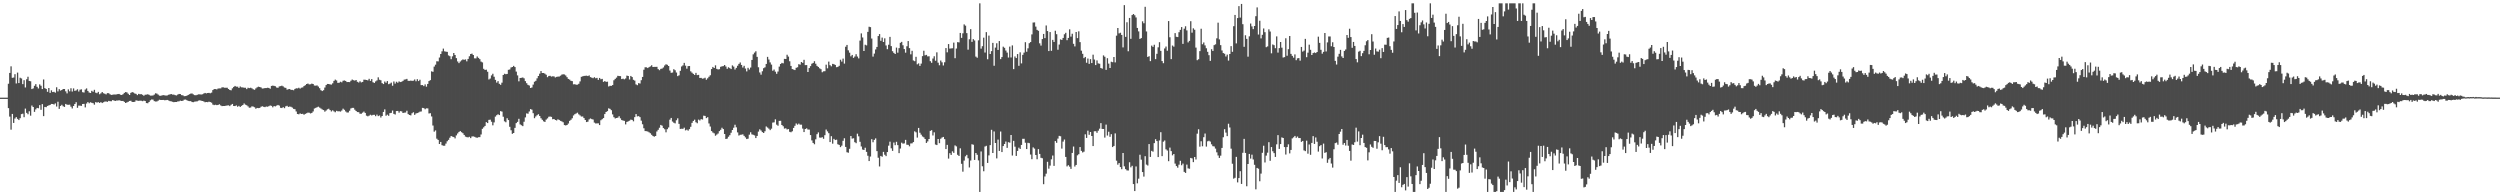 <svg xmlns="http://www.w3.org/2000/svg" width="1920" height="150"><path d="M0 75.000h1v1.000H0zM1 75.000h1v1.000H1zM2 75.000h1v1.000H2zM3 75.000h1v1.000H3zM4 75.000h1v1.000H4zM5 75.000h1v1.000H5zM6 64.285h1v18.747H6zM7 56.033h1v33.503H7zM8 50.940h1v48.658H8zM9 59.754h1v27.768H9zM10 59.546h1v34.873H10zM11 56.990h1v34.049H11zM12 64.097h1v25.863H12zM13 55.738h1v35.560H13zM14 63.818h1v28.410H14zM15 59.710h1v31.088H15zM16 60.283h1v27.374H16zM17 64.600h1v22.709H17zM18 61.582h1v28.452H18zM19 67.150h1v16.248H19zM20 60.897h1v25.788H20zM21 58.950h1v28.782H21zM22 62.182h1v23.274H22zM23 62.403h1v26.429H23zM24 68.426h1v12.617H24zM25 67.879h1v14.277H25zM26 65.873h1v20.016H26zM27 64.592h1v19.440H27zM28 66.653h1v16.235H28zM29 67.918h1v15.219H29zM30 64.804h1v15.957H30zM31 65.823h1v18.483H31zM32 68.401h1v11.598H32zM33 61.052h1v28.157H33zM34 67.681h1v14.434H34zM35 68.293h1v14.042H35zM36 70.501h1v10.863H36zM37 67.594h1v13.358H37zM38 71.297h1v9.296H38zM39 69.359h1v10.461H39zM40 70.725h1v9.148H40zM41 70.512h1v9.766H41zM42 71.163h1v8.253H42zM43 67.032h1v14.761H43zM44 70.186h1v7.962H44zM45 68.431h1v15.189H45zM46 69.565h1v11.772H46zM47 69.139h1v11.353H47zM48 68.369h1v13.222H48zM49 68.346h1v13.790H49zM50 70.145h1v9.685H50zM51 71.740h1v8.671H51zM52 68.647h1v11.860H52zM53 70.120h1v10.254H53zM54 67.787h1v14.133H54zM55 70.293h1v13.007H55zM56 67.879h1v13.547H56zM57 69.801h1v10.084H57zM58 69.413h1v9.082H58zM59 68.553h1v14.242H59zM60 70.278h1v10.837H60zM61 68.857h1v12.280H61zM62 68.615h1v12.708H62zM63 70.800h1v9.084H63zM64 71.069h1v8.689H64zM65 68.782h1v13.712H65zM66 67.894h1v11.620H66zM67 69.815h1v8.551H67zM68 71.066h1v8.263H68zM69 71.401h1v7.138H69zM70 69.750h1v9.219H70zM71 70.451h1v8.781H71zM72 68.974h1v11.416H72zM73 71.188h1v7.227H73zM74 71.587h1v7.207H74zM75 70.560h1v7.870H75zM76 72.385h1v6.662H76zM77 71.687h1v6.755H77zM78 70.650h1v8.485H78zM79 71.627h1v6.903H79zM80 71.980h1v6.039H80zM81 72.506h1v5.429H81zM82 71.523h1v6.724H82zM83 71.598h1v5.877H83zM84 72.397h1v5.336H84zM85 72.890h1v4.872H85zM86 72.766h1v4.118H86zM87 72.543h1v4.620H87zM88 72.599h1v4.988H88zM89 72.513h1v4.702H89zM90 72.225h1v4.980H90zM91 72.133h1v4.895H91zM92 72.763h1v4.541H92zM93 72.945h1v4.606H93zM94 72.326h1v5.190H94zM95 71.343h1v6.895H95zM96 70.686h1v8.409H96zM97 70.968h1v7.663H97zM98 72.011h1v6.186H98zM99 72.958h1v4.555H99zM100 71.304h1v6.065H100zM101 70.690h1v7.572H101zM102 71.059h1v7.260H102zM103 71.771h1v6.411H103zM104 72.089h1v4.982H104zM105 73.041h1v4.253H105zM106 72.095h1v5.369H106zM107 72.374h1v4.924H107zM108 72.299h1v5.085H108zM109 72.784h1v4.918H109zM110 73.525h1v3.738H110zM111 72.741h1v4.838H111zM112 72.678h1v6.453H112zM113 72.379h1v6.915H113zM114 72.787h1v5.547H114zM115 73.408h1v3.627H115zM116 73.406h1v2.997H116zM117 73.314h1v3.200H117zM118 72.630h1v5.050H118zM119 71.643h1v6.325H119zM120 71.881h1v6.022H120zM121 72.668h1v4.641H121zM122 73.490h1v3.102H122zM123 73.587h1v3.201H123zM124 73.200h1v3.576H124zM125 73.069h1v3.663H125zM126 73.212h1v3.801H126zM127 73.430h1v3.484H127zM128 73.278h1v3.490H128zM129 72.777h1v4.404H129zM130 72.499h1v5.162H130zM131 72.192h1v5.625H131zM132 72.633h1v5.544H132zM133 72.653h1v5.840H133zM134 73.064h1v5.274H134zM135 73.298h1v5.044H135zM136 72.631h1v5.292H136zM137 72.145h1v5.677H137zM138 72.238h1v5.066H138zM139 73.069h1v4.489H139zM140 73.239h1v4.118H140zM141 73.869h1v2.664H141zM142 73.793h1v2.634H142zM143 73.520h1v3.426H143zM144 72.966h1v4.479H144zM145 72.348h1v5.308H145zM146 71.892h1v5.792H146zM147 71.790h1v6.584H147zM148 72.483h1v5.989H148zM149 73.069h1v5.036H149zM150 73.167h1v4.778H150zM151 72.828h1v4.985H151zM152 72.430h1v4.841H152zM153 72.426h1v4.582H153zM154 72.624h1v4.761H154zM155 72.417h1v5.134H155zM156 71.830h1v6.097H156zM157 71.358h1v7.188H157zM158 71.730h1v6.598H158zM159 71.429h1v7.042H159zM160 71.305h1v6.793H160zM161 71.613h1v6.761H161zM162 71.120h1v7.745H162zM163 69.158h1v11.175H163zM164 68.426h1v12.315H164zM165 68.416h1v11.998H165zM166 68.639h1v12.090H166zM167 67.995h1v12.586H167zM168 67.886h1v12.175H168zM169 67.899h1v13.026H169zM170 67.085h1v14.422H170zM171 67.060h1v14.368H171zM172 67.391h1v14.009H172zM173 67.401h1v13.813H173zM174 67.361h1v13.615H174zM175 68.369h1v12.511H175zM176 69.098h1v12.413H176zM177 69.369h1v11.137H177zM178 67.862h1v11.967H178zM179 66.751h1v14.644H179zM180 65.972h1v15.494H180zM181 66.536h1v14.385H181zM182 66.558h1v15.407H182zM183 67.547h1v13.738H183zM184 66.418h1v15.733H184zM185 67.064h1v14.233H185zM186 67.139h1v13.505H186zM187 67.395h1v12.071H187zM188 67.388h1v13.002H188zM189 68.476h1v12.344H189zM190 67.401h1v14.310H190zM191 67.702h1v15.028H191zM192 67.375h1v15.200H192zM193 67.850h1v13.834H193zM194 68.548h1v13.335H194zM195 68.966h1v13.417H195zM196 67.869h1v15.663H196zM197 67.052h1v15.853H197zM198 66.570h1v16.470H198zM199 66.816h1v16.067H199zM200 67.192h1v14.764H200zM201 67.979h1v13.632H201zM202 67.897h1v14.129H202zM203 67.612h1v14.650H203zM204 67.621h1v14.172H204zM205 67.356h1v14.637H205zM206 67.523h1v14.043H206zM207 68.168h1v12.805H207zM208 65.990h1v15.298H208zM209 65.744h1v16.706H209zM210 65.953h1v15.505H210zM211 66.256h1v15.460H211zM212 67.224h1v13.892H212zM213 67.407h1v13.190H213zM214 66.336h1v14.769H214zM215 66.138h1v16.652H215zM216 65.811h1v17.182H216zM217 66.336h1v15.920H217zM218 67.204h1v15.874H218zM219 67.501h1v14.171H219zM220 68.856h1v12.385H220zM221 68.529h1v13.603H221zM222 68.336h1v13.485H222zM223 69.009h1v13.022H223zM224 69.002h1v13.640H224zM225 69.310h1v14.314H225zM226 68.324h1v15.527H226zM227 67.798h1v17.800H227zM228 67.895h1v19.639H228zM229 67.389h1v20.415H229zM230 68.025h1v19.079H230zM231 67.341h1v20.226H231zM232 67.147h1v20.261H232zM233 66.086h1v22.025H233zM234 65.424h1v22.040H234zM235 64.529h1v22.464H235zM236 64.173h1v22.293H236zM237 64.811h1v21.779H237zM238 64.724h1v22.420H238zM239 64.200h1v22.510H239zM240 64.522h1v21.105H240zM241 65.663h1v17.694H241zM242 65.786h1v17.061H242zM243 65.586h1v16.775H243zM244 66.458h1v15.439H244zM245 67.761h1v14.854H245zM246 69.293h1v14.045H246zM247 69.954h1v14.100H247zM248 69.266h1v15.282H248zM249 67.230h1v18.514H249zM250 65.331h1v19.561H250zM251 64.449h1v19.501H251zM252 64.530h1v18.985H252zM253 64.796h1v19.738H253zM254 64.989h1v20.607H254zM255 63.976h1v20.754H255zM256 62.128h1v23.404H256zM257 61.123h1v25.123H257zM258 61.790h1v23.305H258zM259 63.653h1v21.863H259zM260 63.565h1v21.877H260zM261 62.789h1v22.942H261zM262 63.252h1v21.640H262zM263 61.985h1v21.457H263zM264 61.780h1v22.559H264zM265 62.157h1v23.436H265zM266 63.021h1v23.414H266zM267 62.986h1v23.400H267zM268 63.057h1v21.995H268zM269 62.023h1v21.296H269zM270 61.100h1v21.729H270zM271 61.585h1v21.277H271zM272 61.921h1v22.280H272zM273 61.441h1v23.794H273zM274 62.820h1v23.263H274zM275 63.400h1v22.746H275zM276 62.408h1v24.956H276zM277 63.267h1v24.063H277zM278 62.943h1v23.584H278zM279 61.198h1v24.520H279zM280 61.245h1v25.466H280zM281 61.459h1v27.383H281zM282 61.725h1v27.623H282zM283 60.502h1v28.327H283zM284 62.096h1v25.999H284zM285 60.704h1v27.978H285zM286 63.189h1v25.006H286zM287 63.673h1v24.479H287zM288 62.494h1v26.736H288zM289 61.735h1v26.259H289zM290 59.378h1v29.793H290zM291 61.236h1v27.436H291zM292 61.652h1v28.623H292zM293 63.842h1v25.231H293zM294 64.578h1v21.400H294zM295 62.637h1v21.397H295zM296 63.547h1v25.313H296zM297 62.243h1v25.798H297zM298 64.659h1v24.269H298zM299 64.206h1v22.698H299zM300 63.418h1v23.289H300zM301 65.844h1v19.070H301zM302 62.558h1v24.885H302zM303 64.181h1v23.765H303zM304 62.791h1v22.526H304zM305 63.543h1v21.667H305zM306 62.494h1v24.041H306zM307 63.039h1v22.318H307zM308 62.747h1v22.820H308zM309 62.085h1v24.720H309zM310 61.137h1v25.386H310zM311 60.959h1v25.459H311zM312 60.572h1v24.452H312zM313 62.040h1v25.605H313zM314 62.091h1v26.251H314zM315 61.886h1v26.729H315zM316 62.116h1v24.892H316zM317 61.930h1v24.306H317zM318 61.033h1v27.202H318zM319 62.406h1v24.714H319zM320 60.803h1v26.030H320zM321 62.255h1v24.148H321zM322 61.252h1v24.509H322zM323 65.402h1v20.204H323zM324 65.332h1v17.517H324zM325 66.162h1v16.862H325zM326 64.821h1v19.116H326zM327 66.557h1v16.631H327zM328 64.480h1v18.769H328zM329 62.238h1v24.917H329zM330 61.563h1v25.362H330zM331 54.782h1v34.669H331zM332 55.127h1v41.283H332zM333 51.163h1v49.963H333zM334 49.681h1v50.457H334zM335 47.043h1v59.476H335zM336 47.158h1v60.290H336zM337 44.172h1v66.419H337zM338 41.477h1v67.527H338zM339 39.430h1v72.095H339zM340 37.328h1v74.587H340zM341 39.421h1v72.510H341zM342 39.676h1v70.595H342zM343 39.818h1v68.663H343zM344 42.534h1v64.862H344zM345 43.176h1v62.625H345zM346 45.484h1v58.962H346zM347 43.242h1v61.722H347zM348 40.728h1v64.543H348zM349 42.244h1v64.061H349zM350 44.652h1v59.319H350zM351 47.220h1v55.297H351zM352 48.461h1v52.862H352zM353 47.270h1v53.367H353zM354 46.317h1v55.236H354zM355 45.605h1v56.683H355zM356 45.918h1v57.730H356zM357 45.599h1v59.312H357zM358 47.126h1v58.201H358zM359 45.243h1v60.263H359zM360 43.232h1v61.850H360zM361 41.471h1v64.606H361zM362 41.175h1v63.633H362zM363 42.231h1v62.544H363zM364 44.781h1v60.300H364zM365 44.868h1v60.709H365zM366 43.381h1v62.451H366zM367 44.453h1v60.928H367zM368 45.402h1v59.908H368zM369 47.307h1v55.971H369zM370 47.924h1v50.994H370zM371 52.860h1v44.930H371zM372 53.702h1v43.020H372zM373 53.506h1v40.314H373zM374 55.098h1v39.421H374zM375 61.018h1v31.058H375zM376 60.323h1v31.557H376zM377 57.917h1v35.568H377zM378 56.640h1v39.617H378zM379 58.939h1v35.069H379zM380 61.338h1v28.203H380zM381 63.416h1v25.049H381zM382 62.309h1v25.467H382zM383 64.360h1v24.003H383zM384 65.133h1v20.209H384zM385 63.507h1v22.228H385zM386 57.622h1v32.027H386zM387 56.637h1v36.564H387zM388 56.967h1v36.951H388zM389 56.779h1v34.057H389zM390 53.613h1v38.621H390zM391 53.366h1v44.021H391zM392 51.808h1v48.241H392zM393 51.473h1v51.288H393zM394 50.587h1v51.559H394zM395 51.513h1v46.707H395zM396 54.977h1v39.611H396zM397 57.919h1v35.658H397zM398 62.474h1v28.767H398zM399 59.901h1v35.656H399zM400 59.764h1v36.433H400zM401 59.518h1v37.365H401zM402 60.145h1v33.348H402zM403 62.312h1v27.836H403zM404 63.904h1v23.191H404zM405 65.169h1v22.163H405zM406 65.697h1v19.891H406zM407 67.559h1v16.184H407zM408 67.196h1v17.005H408zM409 64.972h1v21.974H409zM410 62.758h1v28.028H410zM411 62.058h1v27.374H411zM412 60.150h1v28.311H412zM413 58.362h1v29.319H413zM414 56.582h1v32.508H414zM415 54.563h1v36.274H415zM416 56.085h1v35.934H416zM417 56.071h1v37.093H417zM418 56.561h1v37.061H418zM419 57.388h1v34.447H419zM420 59.306h1v31.626H420zM421 58.324h1v31.329H421zM422 58.198h1v31.293H422zM423 58.809h1v30.946H423zM424 58.554h1v33.049H424zM425 58.678h1v32.699H425zM426 59.516h1v32.644H426zM427 59.019h1v33.494H427zM428 58.819h1v32.810H428zM429 58.759h1v33.346H429zM430 58.099h1v34.735H430zM431 57.294h1v35.939H431zM432 57.037h1v36.873H432zM433 57.185h1v38.858H433zM434 57.944h1v38.395H434zM435 59.311h1v36.667H435zM436 60.607h1v34.244H436zM437 61.153h1v31.685H437zM438 62.060h1v29.955H438zM439 62.290h1v28.539H439zM440 64.777h1v23.879H440zM441 64.653h1v23.067H441zM442 65.093h1v22.059H442zM443 65.017h1v21.537H443zM444 64.371h1v23.428H444zM445 62.516h1v26.097H445zM446 58.995h1v30.504H446zM447 58.605h1v30.833H447zM448 58.331h1v32.326H448zM449 58.231h1v33.943H449zM450 58.125h1v35.612H450zM451 58.443h1v34.975H451zM452 57.897h1v33.789H452zM453 59.253h1v31.749H453zM454 59.638h1v31.870H454zM455 60.048h1v31.773H455zM456 59.264h1v34.869H456zM457 60.122h1v34.688H457zM458 59.823h1v34.924H458zM459 61.340h1v33.376H459zM460 59.872h1v36.202H460zM461 60.884h1v31.498H461zM462 60.550h1v31.016H462zM463 62.892h1v27.791H463zM464 62.235h1v25.347H464zM465 62.887h1v23.108H465zM466 62.714h1v22.645H466zM467 66.407h1v16.788H467zM468 65.913h1v17.710H468zM469 65.959h1v18.664H469zM470 65.311h1v22.556H470zM471 61.659h1v28.347H471zM472 60.559h1v30.400H472zM473 59.599h1v31.031H473zM474 58.212h1v32.161H474zM475 58.404h1v30.867H475zM476 58.474h1v32.381H476zM477 60.744h1v31.477H477zM478 60.425h1v32.119H478zM479 60.925h1v31.894H479zM480 60.258h1v35.297H480zM481 58.056h1v35.565H481zM482 58.383h1v34.784H482zM483 61.008h1v31.677H483zM484 58.341h1v33.533H484zM485 59.212h1v32.890H485zM486 61.296h1v31.877H486zM487 61.909h1v28.045H487zM488 64.796h1v22.816H488zM489 65.447h1v23.931H489zM490 63.845h1v25.341H490zM491 64.132h1v25.840H491zM492 61.596h1v31.057H492zM493 59.072h1v36.389H493zM494 53.544h1v44.974H494zM495 51.635h1v49.017H495zM496 51.726h1v49.038H496zM497 52.259h1v48.742H497zM498 51.577h1v50.054H498zM499 50.986h1v51.359H499zM500 50.132h1v53.383H500zM501 51.468h1v53.049H501zM502 51.339h1v53.647H502zM503 51.346h1v53.123H503zM504 51.323h1v49.631H504zM505 53.075h1v46.601H505zM506 53.898h1v44.218H506zM507 52.899h1v43.053H507zM508 52.637h1v43.898H508zM509 51.837h1v46.514H509zM510 50.277h1v49.008H510zM511 49.365h1v52.259H511zM512 49.789h1v49.450H512zM513 50.683h1v47.187H513zM514 54.195h1v37.716H514zM515 55.921h1v34.661H515zM516 55.684h1v37.632H516zM517 53.170h1v41.087H517zM518 53.945h1v40.832H518zM519 55.696h1v36.659H519zM520 58.479h1v32.414H520zM521 57.862h1v37.275H521zM522 54.359h1v44.681H522zM523 51.041h1v47.840H523zM524 50.231h1v48.739H524zM525 48.261h1v49.774H525zM526 50.426h1v49.727H526zM527 52.744h1v46.851H527zM528 50.809h1v49.557H528zM529 50.697h1v48.490H529zM530 54.797h1v42.610H530zM531 55.815h1v38.532H531zM532 56.725h1v36.151H532zM533 57.524h1v34.397H533zM534 55.947h1v37.959H534zM535 57.699h1v36.973H535zM536 57.502h1v34.361H536zM537 59.878h1v32.663H537zM538 59.795h1v31.708H538zM539 60.412h1v31.380H539zM540 60.190h1v28.660H540zM541 59.676h1v29.349H541zM542 61.244h1v29.493H542zM543 60.139h1v29.885H543zM544 58.907h1v35.894H544zM545 57.829h1v39.335H545zM546 53.061h1v47.620H546zM547 51.403h1v50.367H547zM548 52.207h1v50.211H548zM549 50.165h1v54.064H549zM550 52.903h1v50.479H550zM551 53.334h1v49.237H551zM552 53.165h1v47.520H552zM553 51.321h1v48.365H553zM554 50.922h1v47.187H554zM555 50.769h1v48.341H555zM556 49.925h1v52.974H556zM557 51.122h1v55.605H557zM558 52.859h1v53.574H558zM559 51.646h1v53.357H559zM560 52.338h1v51.517H560zM561 53.027h1v48.902H561zM562 50.212h1v49.609H562zM563 51.141h1v46.939H563zM564 53.405h1v42.396H564zM565 52.145h1v45.640H565zM566 50.471h1v51.223H566zM567 49.050h1v55.047H567zM568 47.962h1v55.590H568zM569 49.861h1v53.551H569zM570 51.845h1v51.326H570zM571 50.543h1v53.807H571zM572 52.635h1v52.878H572zM573 54.822h1v51.965H573zM574 52.075h1v54.405H574zM575 53.388h1v50.034H575zM576 51.866h1v49.707H576zM577 46.043h1v57.152H577zM578 41.722h1v61.817H578zM579 40.401h1v63.565H579zM580 39.378h1v66.664H580zM581 43.660h1v60.737H581zM582 51.685h1v49.408H582zM583 55.655h1v43.673H583zM584 57.340h1v42.923H584zM585 54.752h1v46.706H585zM586 52.354h1v49.815H586zM587 51.714h1v49.102H587zM588 49.103h1v48.023H588zM589 43.673h1v54.279H589zM590 45.745h1v53.092H590zM591 47.945h1v51.979H591zM592 49.603h1v49.211H592zM593 54.319h1v39.845H593zM594 53.386h1v40.550H594zM595 55.034h1v36.602H595zM596 56.656h1v39.106H596zM597 54.919h1v41.662H597zM598 51.142h1v41.689H598zM599 49.150h1v43.612H599zM600 48.299h1v47.685H600zM601 48.658h1v48.312H601zM602 45.202h1v53.574H602zM603 45.332h1v53.201H603zM604 42.020h1v57.426H604zM605 43.475h1v55.666H605zM606 47.065h1v54.179H606zM607 50.646h1v50.924H607zM608 53.046h1v47.783H608zM609 53.396h1v44.840H609zM610 53.822h1v42.810H610zM611 52.085h1v42.744H611zM612 51.670h1v44.071H612zM613 49.293h1v45.638H613zM614 49.641h1v46.110H614zM615 47.617h1v48.152H615zM616 48.298h1v50.475H616zM617 45.918h1v55.485H617zM618 50.013h1v49.060H618zM619 49.969h1v48.596H619zM620 55.304h1v44.182H620zM621 52.297h1v47.216H621zM622 50.773h1v52.957H622zM623 48.926h1v58.923H623zM624 48.316h1v61.451H624zM625 47.005h1v63.773H625zM626 48.954h1v58.032H626zM627 50.566h1v52.506H627zM628 51.403h1v50.277H628zM629 52.456h1v53.193H629zM630 53.158h1v52.626H630zM631 55.484h1v49.876H631zM632 54.795h1v51.798H632zM633 54.686h1v49.147H633zM634 49.690h1v49.776H634zM635 52.471h1v48.437H635zM636 47.335h1v54.953H636zM637 50.058h1v59.066H637zM638 50.930h1v53.666H638zM639 49.063h1v61.297H639zM640 49.324h1v57.340H640zM641 49.845h1v57.717H641zM642 51.594h1v55.670H642zM643 51.339h1v59.440H643zM644 50.557h1v60.761H644zM645 45.873h1v67.128H645zM646 47.297h1v64.577H646zM647 45.007h1v63.106H647zM648 48.865h1v57.319H648zM649 35.901h1v76.933H649zM650 34.520h1v82.436H650zM651 38.668h1v78.644H651zM652 40.449h1v73.806H652zM653 43.247h1v61.177H653zM654 42.180h1v64.280H654zM655 44.439h1v61.747H655zM656 43.430h1v65.767H656zM657 41.648h1v68.350H657zM658 43.423h1v59.212H658zM659 44.866h1v59.830H659zM660 31.183h1v77.743H660zM661 25.674h1v86.792H661zM662 28.779h1v86.078H662zM663 39.150h1v76.047H663zM664 34.341h1v79.104H664zM665 34.891h1v81.743H665zM666 24.450h1v95.155H666zM667 20.544h1v103.180H667zM668 20.843h1v99.376H668zM669 29.591h1v77.328H669zM670 43.463h1v65.773H670zM671 41.151h1v66.283H671zM672 37.969h1v68.309H672zM673 36.025h1v80.038H673zM674 27.685h1v93.477H674zM675 26.146h1v101.715H675zM676 31.315h1v88.431H676zM677 28.861h1v91.529H677zM678 32.236h1v84.392H678zM679 29.424h1v89.400H679zM680 34.941h1v84.956H680zM681 37.782h1v78.993H681zM682 34.346h1v77.507H682zM683 28.315h1v80.499H683zM684 35.410h1v78.505H684zM685 39.307h1v76.547H685zM686 40.594h1v68.876H686zM687 41.482h1v70.051H687zM688 36.577h1v72.342H688zM689 40.446h1v71.008H689zM690 36.986h1v80.623H690zM691 32.896h1v81.168H691zM692 32.138h1v77.425H692zM693 34.750h1v75.583H693zM694 37.667h1v72.439H694zM695 40.469h1v66.972H695zM696 35.557h1v75.584H696zM697 31.546h1v79.695H697zM698 36.958h1v75.424H698zM699 41.719h1v68.451H699zM700 38.999h1v71.069H700zM701 46.433h1v62.692H701zM702 46.991h1v53.877H702zM703 43.638h1v57.998H703zM704 49.417h1v56.281H704zM705 48.670h1v49.587H705zM706 50.656h1v51.291H706zM707 48.864h1v54.539H707zM708 43.122h1v61.682H708zM709 38.940h1v66.545H709zM710 42.501h1v64.252H710zM711 42.130h1v67.649H711zM712 43.321h1v65.288H712zM713 43.213h1v63.520H713zM714 47.003h1v53.511H714zM715 48.235h1v51.765H715zM716 44.928h1v59.116H716zM717 43.209h1v58.438H717zM718 46.638h1v64.365H718zM719 40.192h1v71.211H719zM720 48.118h1v58.656H720zM721 50.108h1v59.863H721zM722 46.507h1v60.043H722zM723 47.852h1v57.796H723zM724 50.297h1v54.863H724zM725 47.832h1v59.039H725zM726 36.900h1v77.591H726zM727 40.193h1v71.055H727zM728 33.858h1v87.927H728zM729 37.330h1v80.304H729zM730 37.186h1v81.817H730zM731 37.050h1v79.184H731zM732 32.699h1v84.683H732zM733 44.707h1v66.977H733zM734 37.283h1v75.132H734zM735 32.364h1v86.533H735zM736 32.563h1v87.221H736zM737 25.306h1v88.627H737zM738 29.073h1v96.748H738zM739 25.603h1v106.260H739zM740 18.733h1v104.632H740zM741 19.714h1v100.337H741zM742 25.441h1v93.491H742zM743 38.148h1v83.402H743zM744 30.176h1v98.445H744zM745 22.371h1v100.917H745zM746 32.148h1v78.667H746zM747 30.063h1v81.116H747zM748 31.065h1v91.746H748zM749 43.448h1v74.066H749zM750 44.327h1v74.554H750zM751 30.971h1v92.227H751zM752 2.579h1v144.842H752zM753 37.379h1v78.965H753zM754 35.502h1v92.206H754zM755 28.930h1v102.584H755zM756 40.364h1v72.189H756zM757 24.703h1v87.277H757zM758 45.523h1v79.615H758zM759 27.317h1v92.004H759zM760 41.465h1v69.993H760zM761 39.261h1v60.434H761zM762 32.909h1v84.576H762zM763 50.463h1v50.481H763zM764 36.561h1v73.268H764zM765 33.226h1v88.424H765zM766 38.372h1v68.837H766zM767 31.526h1v84.385H767zM768 45.393h1v55.642H768zM769 43.833h1v72.973H769zM770 35.819h1v76.362H770zM771 36.688h1v73.908H771zM772 38.798h1v69.898H772zM773 40.408h1v73.132H773zM774 44.175h1v65.030H774zM775 35.802h1v73.747H775zM776 44.133h1v59.541H776zM777 34.851h1v84.601H777zM778 53.091h1v55.071H778zM779 43.347h1v69.310H779zM780 44.614h1v75.123H780zM781 41.511h1v74.390H781zM782 50.531h1v62.865H782zM783 40.198h1v74.176H783zM784 48.678h1v62.654H784zM785 42.133h1v64.488H785zM786 40.411h1v66.163H786zM787 32.397h1v77.208H787zM788 39.713h1v74.750H788zM789 37.096h1v72.599H789zM790 33.171h1v76.782H790zM791 32.321h1v86.338H791zM792 26.436h1v95.833H792zM793 17.306h1v95.883H793zM794 17.208h1v96.940H794zM795 20.436h1v98.623H795zM796 22.926h1v99.410H796zM797 23.636h1v90.893H797zM798 33.265h1v84.963H798zM799 35.045h1v86.123H799zM800 30.007h1v91.533H800zM801 26.044h1v115.419H801zM802 29.264h1v106.273H802zM803 19.578h1v113.798H803zM804 23.852h1v100.414H804zM805 39.196h1v90.318H805zM806 24.652h1v102.516H806zM807 39.026h1v83.346H807zM808 30.632h1v88.817H808zM809 32.201h1v95.167H809zM810 23.602h1v84.722H810zM811 26.280h1v83.406H811zM812 38.173h1v68.275H812zM813 34.197h1v70.170H813zM814 30.239h1v74.427H814zM815 30.645h1v83.483H815zM816 29.142h1v79.628H816zM817 26.328h1v80.860H817zM818 25.169h1v95.363H818zM819 30.874h1v96.905H819zM820 29.119h1v97.735H820zM821 22.540h1v105.451H821zM822 28.106h1v101.606H822zM823 25.929h1v91.511H823zM824 33.656h1v78.897H824zM825 35.645h1v92.231H825zM826 24.596h1v102.079H826zM827 29.290h1v90.017H827zM828 24.046h1v94.390H828zM829 32.381h1v80.586H829zM830 38.915h1v76.956H830zM831 41.308h1v75.802H831zM832 44.647h1v71.854H832zM833 43.724h1v59.434H833zM834 48.171h1v57.774H834zM835 44.962h1v55.366H835zM836 49.060h1v54.464H836zM837 45.405h1v55.986H837zM838 48.413h1v56.050H838zM839 41.984h1v70.175H839zM840 45.730h1v55.070H840zM841 49.949h1v50.806H841zM842 46.411h1v55.573H842zM843 48.715h1v51.644H843zM844 48.928h1v49.887H844zM845 52.246h1v42.333H845zM846 52.732h1v46.282H846zM847 42.560h1v56.504H847zM848 43.557h1v62.141H848zM849 53.648h1v42.025H849zM850 44.711h1v59.382H850zM851 48.836h1v52.334H851zM852 52.231h1v52.836H852zM853 47.391h1v55.662H853zM854 47.778h1v65.161H854zM855 43.756h1v68.305H855zM856 47.947h1v54.501H856zM857 27.392h1v96.010H857zM858 21.481h1v104.972H858zM859 25.652h1v99.607H859zM860 25.160h1v103.144H860zM861 26.815h1v103.115H861zM862 36.391h1v81.123H862zM863 3.967h1v123.784H863zM864 28.335h1v101.563H864zM865 17.086h1v113.780H865zM866 39.375h1v91.591H866zM867 13.774h1v110.868H867zM868 29.804h1v98.703H868zM869 11.546h1v115.767H869zM870 10.728h1v130.624H870zM871 11.729h1v135.002H871zM872 13.402h1v114.434H872zM873 21.447h1v119.342H873zM874 24.136h1v113.063H874zM875 29.903h1v88.937H875zM876 29.234h1v93.378H876zM877 16.375h1v115.785H877zM878 17.861h1v117.747H878zM879 5.229h1v114.723H879zM880 24.190h1v102.247H880zM881 43.715h1v83.399H881zM882 43.140h1v67.497H882zM883 46.944h1v73.585H883zM884 35.038h1v80.803H884zM885 36.000h1v80.499H885zM886 34.338h1v75.602H886zM887 45.438h1v61.456H887zM888 41.333h1v67.028H888zM889 36.371h1v84.258H889zM890 32.392h1v75.462H890zM891 39.054h1v62.469H891zM892 46.919h1v73.014H892zM893 48.519h1v60.257H893zM894 37.201h1v70.688H894zM895 35.720h1v78.976H895zM896 38.940h1v76.678H896zM897 16.170h1v107.629H897zM898 28.623h1v84.717H898zM899 45.410h1v70.682H899zM900 34.995h1v84.321H900zM901 35.838h1v82.455H901zM902 25.449h1v100.196H902zM903 28.286h1v99.252H903zM904 28.483h1v100.274H904zM905 24.745h1v101.740H905zM906 22.923h1v100.577H906zM907 20.779h1v106.162H907zM908 33.684h1v91.975H908zM909 22.034h1v109.979H909zM910 20.174h1v112.638H910zM911 23.346h1v103.086H911zM912 32.555h1v96.758H912zM913 31.403h1v98.191H913zM914 16.300h1v104.976H914zM915 25.085h1v96.548H915zM916 21.781h1v102.761H916zM917 22.853h1v97.728H917zM918 36.533h1v85.948H918zM919 46.218h1v56.453H919zM920 45.510h1v53.760H920zM921 39.248h1v73.387H921zM922 22.045h1v86.454H922zM923 34.020h1v78.322H923zM924 32.631h1v72.737H924zM925 34.886h1v67.666H925zM926 37.071h1v75.530H926zM927 39.805h1v68.728H927zM928 42.369h1v65.719H928zM929 46.735h1v62.001H929zM930 37.789h1v73.076H930zM931 39.103h1v73.154H931zM932 34.675h1v77.817H932zM933 34.070h1v80.064H933zM934 29.449h1v87.551H934zM935 17.423h1v101.981H935zM936 30.266h1v91.003H936zM937 34.648h1v84.912H937zM938 38.765h1v74.855H938zM939 40.768h1v64.635H939zM940 41.258h1v57.969H940zM941 43.370h1v58.482H941zM942 41.926h1v62.633H942zM943 46.564h1v48.460H943zM944 41.468h1v56.403H944zM945 35.423h1v78.734H945zM946 39.771h1v85.981H946zM947 20.108h1v117.116H947zM948 11.462h1v125.090H948zM949 33.345h1v87.124H949zM950 13.856h1v126.224H950zM951 4.724h1v132.014H951zM952 13.535h1v117.965H952zM953 3.018h1v138.258H953zM954 18.565h1v98.803H954zM955 35.945h1v70.693H955zM956 27.064h1v90.412H956zM957 29.866h1v113.198H957zM958 43.518h1v82.425H958zM959 27.913h1v90.303H959zM960 18.057h1v103.739H960zM961 20.286h1v98.503H961zM962 22.385h1v100.074H962zM963 19.983h1v106.606H963zM964 12.427h1v132.978H964zM965 5.697h1v123.286H965zM966 26.498h1v103.065H966zM967 15.940h1v123.291H967zM968 29.468h1v103.851H968zM969 26.725h1v90.605H969zM970 21.868h1v90.073H970zM971 24.750h1v100.003H971zM972 36.269h1v83.233H972zM973 35.648h1v81.622H973zM974 22.507h1v86.700H974zM975 24.195h1v99.284H975zM976 40.955h1v71.983H976zM977 34.170h1v81.989H977zM978 34.716h1v82.910H978zM979 37.020h1v83.504H979zM980 27.946h1v82.898H980zM981 40.397h1v63.398H981zM982 36.955h1v77.401H982zM983 32.271h1v78.381H983zM984 36.584h1v68.927H984zM985 44.176h1v61.820H985zM986 43.866h1v69.067H986zM987 29.410h1v89.297H987zM988 42.791h1v70.158H988zM989 37.785h1v73.069H989zM990 27.650h1v90.174H990zM991 41.367h1v73.757H991zM992 42.897h1v63.370H992zM993 44.283h1v61.168H993zM994 41.757h1v62.640H994zM995 46.246h1v59.573H995zM996 44.801h1v60.066H996zM997 44.572h1v61.466H997zM998 46.578h1v59.469H998zM999 36.032h1v72.909H999zM1000 39.653h1v68.562H1000zM1001 38.840h1v76.662H1001zM1002 29.843h1v86.202H1002zM1003 43.909h1v64.126H1003zM1004 40.431h1v77.593H1004zM1005 34.302h1v76.652H1005zM1006 38.228h1v80.663H1006zM1007 42.217h1v67.555H1007zM1008 40.746h1v63.822H1008zM1009 40.310h1v70.231H1009zM1010 40.778h1v64.796H1010zM1011 39.951h1v68.914H1011zM1012 28.179h1v88.266H1012zM1013 32.935h1v79.332H1013zM1014 38.243h1v73.151H1014zM1015 41.207h1v80.504H1015zM1016 39.815h1v70.472H1016zM1017 25.319h1v92.093H1017zM1018 39.517h1v77.381H1018zM1019 32.552h1v92.468H1019zM1020 27.988h1v94.416H1020zM1021 27.999h1v93.304H1021zM1022 35.553h1v90.023H1022zM1023 32.472h1v96.222H1023zM1024 36.119h1v78.492H1024zM1025 46.769h1v63.161H1025zM1026 49.552h1v59.892H1026zM1027 43.500h1v67.652H1027zM1028 41.334h1v61.593H1028zM1029 38.287h1v62.828H1029zM1030 43.335h1v55.736H1030zM1031 44.562h1v66.596H1031zM1032 39.114h1v70.727H1032zM1033 37.978h1v73.776H1033zM1034 26.877h1v80.597H1034zM1035 29.038h1v82.904H1035zM1036 22.082h1v93.840H1036zM1037 28.467h1v94.920H1037zM1038 36.699h1v74.236H1038zM1039 32.190h1v79.191H1039zM1040 35.263h1v74.021H1040zM1041 45.361h1v52.692H1041zM1042 47.873h1v60.870H1042zM1043 39.679h1v61.238H1043zM1044 39.001h1v72.499H1044zM1045 43.118h1v62.865H1045zM1046 40.859h1v62.540H1046zM1047 39.070h1v70.718H1047zM1048 34.783h1v78.142H1048zM1049 31.714h1v81.804H1049zM1050 30.746h1v92.455H1050zM1051 41.695h1v75.276H1051zM1052 38.380h1v72.559H1052zM1053 26.249h1v86.492H1053zM1054 31.908h1v81.628H1054zM1055 42.034h1v66.196H1055zM1056 37.254h1v71.030H1056zM1057 39.473h1v74.760H1057zM1058 39.664h1v69.647H1058zM1059 38.136h1v66.391H1059zM1060 44.721h1v65.631H1060zM1061 36.959h1v78.438H1061zM1062 39.881h1v65.202H1062zM1063 34.297h1v77.137H1063zM1064 34.367h1v78.698H1064zM1065 29.089h1v83.923H1065zM1066 28.843h1v85.905H1066zM1067 35.474h1v82.556H1067zM1068 38.287h1v75.418H1068zM1069 40.513h1v75.716H1069zM1070 31.860h1v104.099H1070zM1071 12.353h1v135.068H1071zM1072 22.214h1v116.560H1072zM1073 19.272h1v115.209H1073zM1074 8.745h1v131.731H1074zM1075 16.083h1v112.402H1075zM1076 24.804h1v119.003H1076zM1077 18.508h1v123.465H1077zM1078 20.661h1v120.581H1078zM1079 7.723h1v138.496H1079zM1080 15.444h1v120.617H1080zM1081 16.617h1v126.715H1081zM1082 14.488h1v110.966H1082zM1083 13.894h1v121.510H1083zM1084 2.579h1v138.707H1084zM1085 2.579h1v144.842H1085zM1086 9.807h1v137.614H1086zM1087 23.356h1v111.157H1087zM1088 9.647h1v118.214H1088zM1089 25.725h1v105.594H1089zM1090 19.401h1v122.031H1090zM1091 17.172h1v121.648H1091zM1092 15.735h1v110.941H1092zM1093 18.681h1v98.987H1093zM1094 21.870h1v106.481H1094zM1095 17.247h1v115.590H1095zM1096 27.833h1v117.327H1096zM1097 18.261h1v125.942H1097zM1098 2.579h1v138.516H1098zM1099 13.794h1v115.027H1099zM1100 11.243h1v111.236H1100zM1101 17.355h1v112.438H1101zM1102 20.648h1v102.486H1102zM1103 37.537h1v82.235H1103zM1104 34.918h1v79.400H1104zM1105 43.107h1v62.210H1105zM1106 34.826h1v79.086H1106zM1107 30.474h1v93.289H1107zM1108 31.901h1v88.945H1108zM1109 22.969h1v99.539H1109zM1110 10.526h1v136.894H1110zM1111 17.714h1v117.576H1111zM1112 16.857h1v120.452H1112zM1113 18.853h1v110.504H1113zM1114 31.661h1v85.010H1114zM1115 20.084h1v101.891H1115zM1116 27.528h1v102.774H1116zM1117 36.491h1v93.860H1117zM1118 26.205h1v105.244H1118zM1119 19.396h1v125.511H1119zM1120 12.829h1v131.320H1120zM1121 27.966h1v102.879H1121zM1122 35.219h1v90.361H1122zM1123 18.300h1v106.909H1123zM1124 40.234h1v78.744H1124zM1125 38.222h1v72.790H1125zM1126 30.110h1v88.790H1126zM1127 34.121h1v90.928H1127zM1128 32.693h1v100.073H1128zM1129 35.534h1v90.656H1129zM1130 37.426h1v95.064H1130zM1131 31.488h1v93.501H1131zM1132 31.843h1v82.295H1132zM1133 31.845h1v84.688H1133zM1134 32.531h1v97.312H1134zM1135 14.539h1v113.162H1135zM1136 28.382h1v92.465H1136zM1137 17.586h1v107.869H1137zM1138 22.890h1v105.729H1138zM1139 22.549h1v106.481H1139zM1140 17.550h1v119.677H1140zM1141 16.139h1v114.038H1141zM1142 12.595h1v134.826H1142zM1143 22.639h1v114.928H1143zM1144 26.407h1v111.347H1144zM1145 11.095h1v129.892H1145zM1146 5.384h1v136.738H1146zM1147 18.419h1v129.002H1147zM1148 9.336h1v138.085H1148zM1149 30.286h1v116.566H1149zM1150 20.686h1v114.922H1150zM1151 2.579h1v134.620H1151zM1152 2.579h1v144.842H1152zM1153 2.579h1v144.842H1153zM1154 12.539h1v134.882H1154zM1155 8.747h1v137.252H1155zM1156 2.579h1v135.396H1156zM1157 2.579h1v139.871H1157zM1158 7.384h1v116.691H1158zM1159 2.579h1v137.280H1159zM1160 2.579h1v129.028H1160zM1161 2.579h1v134.514H1161zM1162 2.579h1v144.842H1162zM1163 2.579h1v141.275H1163zM1164 6.524h1v138.919H1164zM1165 16.065h1v122.977H1165zM1166 2.579h1v128.207H1166zM1167 2.579h1v130.633H1167zM1168 16.061h1v124.208H1168zM1169 2.579h1v128.112H1169zM1170 11.320h1v132.381H1170zM1171 12.047h1v117.003H1171zM1172 16.063h1v129.622H1172zM1173 28.010h1v107.437H1173zM1174 32.779h1v88.362H1174zM1175 19.897h1v96.804H1175zM1176 7.477h1v134.010H1176zM1177 2.579h1v144.842H1177zM1178 2.579h1v127.425H1178zM1179 28.244h1v107.271H1179zM1180 9.746h1v117.576H1180zM1181 42.866h1v69.064H1181zM1182 20.848h1v104.618H1182zM1183 31.821h1v80.312H1183zM1184 19.995h1v100.505H1184zM1185 23.299h1v88.574H1185zM1186 28.708h1v95.138H1186zM1187 28.543h1v93.087H1187zM1188 37.071h1v75.749H1188zM1189 21.315h1v96.937H1189zM1190 32.048h1v87.977H1190zM1191 27.382h1v89.127H1191zM1192 23.483h1v107.113H1192zM1193 25.855h1v91.961H1193zM1194 34.288h1v85.153H1194zM1195 27.104h1v87.671H1195zM1196 31.748h1v83.342H1196zM1197 30.573h1v95.006H1197zM1198 36.180h1v81.382H1198zM1199 23.438h1v89.803H1199zM1200 22.348h1v95.729H1200zM1201 27.163h1v98.408H1201zM1202 14.777h1v116.340H1202zM1203 30.770h1v89.329H1203zM1204 29.495h1v96.741H1204zM1205 24.397h1v89.527H1205zM1206 35.908h1v81.882H1206zM1207 27.282h1v91.219H1207zM1208 24.131h1v100.293H1208zM1209 18.354h1v109.154H1209zM1210 21.131h1v105.780H1210zM1211 19.918h1v101.429H1211zM1212 10.547h1v116.539H1212zM1213 16.060h1v111.453H1213zM1214 8.328h1v129.000H1214zM1215 6.954h1v130.119H1215zM1216 13.281h1v130.647H1216zM1217 12.941h1v130.592H1217zM1218 16.828h1v124.812H1218zM1219 18.402h1v117.730H1219zM1220 19.795h1v117.421H1220zM1221 13.887h1v119.617H1221zM1222 15.370h1v104.828H1222zM1223 13.102h1v109.556H1223zM1224 13.097h1v110.158H1224zM1225 16.474h1v113.928H1225zM1226 21.490h1v106.879H1226zM1227 25.752h1v96.608H1227zM1228 24.260h1v103.354H1228zM1229 40.182h1v86.924H1229zM1230 42.153h1v74.028H1230zM1231 34.202h1v90.729H1231zM1232 30.229h1v89.598H1232zM1233 33.233h1v79.809H1233zM1234 26.102h1v99.019H1234zM1235 23.725h1v96.126H1235zM1236 29.650h1v88.692H1236zM1237 39.503h1v73.586H1237zM1238 43.550h1v61.915H1238zM1239 45.820h1v61.291H1239zM1240 48.825h1v52.894H1240zM1241 47.336h1v54.776H1241zM1242 44.035h1v58.610H1242zM1243 40.455h1v66.506H1243zM1244 48.223h1v58.076H1244zM1245 47.285h1v59.549H1245zM1246 48.028h1v66.884H1246zM1247 41.658h1v70.919H1247zM1248 41.829h1v75.739H1248zM1249 43.499h1v63.293H1249zM1250 43.821h1v58.033H1250zM1251 41.681h1v68.709H1251zM1252 48.155h1v57.411H1252zM1253 46.918h1v55.663H1253zM1254 48.568h1v54.678H1254zM1255 52.417h1v56.888H1255zM1256 48.267h1v68.393H1256zM1257 47.847h1v63.420H1257zM1258 47.594h1v64.904H1258zM1259 51.264h1v54.067H1259zM1260 44.615h1v65.644H1260zM1261 45.199h1v61.289H1261zM1262 49.198h1v52.352H1262zM1263 46.241h1v54.156H1263zM1264 45.736h1v67.922H1264zM1265 45.456h1v65.250H1265zM1266 37.430h1v76.000H1266zM1267 36.517h1v80.950H1267zM1268 34.540h1v75.948H1268zM1269 41.272h1v73.721H1269zM1270 39.341h1v72.733H1270zM1271 40.515h1v67.287H1271zM1272 45.561h1v59.340H1272zM1273 45.406h1v59.834H1273zM1274 41.307h1v68.437H1274zM1275 36.923h1v74.721H1275zM1276 46.869h1v59.268H1276zM1277 35.950h1v67.778H1277zM1278 40.273h1v74.274H1278zM1279 41.993h1v61.788H1279zM1280 32.266h1v77.258H1280zM1281 39.483h1v63.993H1281zM1282 44.444h1v56.424H1282zM1283 42.209h1v61.807H1283zM1284 38.792h1v73.421H1284zM1285 46.474h1v49.882H1285zM1286 53.331h1v48.849H1286zM1287 51.526h1v42.118H1287zM1288 46.643h1v58.698H1288zM1289 43.930h1v55.258H1289zM1290 50.695h1v45.915H1290zM1291 44.166h1v62.358H1291zM1292 47.377h1v56.867H1292zM1293 53.788h1v45.375H1293zM1294 55.696h1v40.283H1294zM1295 58.691h1v33.282H1295zM1296 53.650h1v39.951H1296zM1297 53.795h1v41.119H1297zM1298 56.985h1v39.886H1298zM1299 53.890h1v42.389H1299zM1300 56.144h1v39.312H1300zM1301 57.917h1v32.822H1301zM1302 59.553h1v28.701H1302zM1303 61.874h1v29.901H1303zM1304 63.271h1v31.437H1304zM1305 60.866h1v29.666H1305zM1306 64.204h1v23.929H1306zM1307 64.725h1v24.075H1307zM1308 60.211h1v33.089H1308zM1309 61.458h1v28.266H1309zM1310 61.008h1v25.979H1310zM1311 63.453h1v23.420H1311zM1312 65.006h1v22.863H1312zM1313 66.066h1v19.994H1313zM1314 63.622h1v21.570H1314zM1315 66.643h1v17.667H1315zM1316 66.441h1v19.804H1316zM1317 61.255h1v27.312H1317zM1318 60.707h1v27.581H1318zM1319 60.770h1v28.747H1319zM1320 62.682h1v24.782H1320zM1321 67.214h1v18.028H1321zM1322 66.852h1v19.290H1322zM1323 65.700h1v22.163H1323zM1324 63.178h1v21.701H1324zM1325 64.471h1v20.374H1325zM1326 64.688h1v19.881H1326zM1327 66.528h1v17.517H1327zM1328 65.473h1v20.501H1328zM1329 63.063h1v24.385H1329zM1330 64.115h1v22.216H1330zM1331 63.855h1v19.590H1331zM1332 65.193h1v16.731H1332zM1333 66.326h1v18.382H1333zM1334 65.522h1v19.437H1334zM1335 63.797h1v22.156H1335zM1336 65.434h1v20.574H1336zM1337 67.697h1v20.075H1337zM1338 67.719h1v19.239H1338zM1339 66.147h1v20.038H1339zM1340 65.843h1v20.089H1340zM1341 64.175h1v24.191H1341zM1342 63.654h1v24.806H1342zM1343 60.821h1v29.401H1343zM1344 60.805h1v30.389H1344zM1345 61.127h1v29.375H1345zM1346 62.521h1v26.719H1346zM1347 65.917h1v18.741H1347zM1348 66.639h1v17.017H1348zM1349 65.733h1v19.361H1349zM1350 64.389h1v21.547H1350zM1351 65.467h1v22.730H1351zM1352 61.282h1v25.598H1352zM1353 58.158h1v31.471H1353zM1354 59.439h1v30.504H1354zM1355 61.792h1v26.848H1355zM1356 65.374h1v22.097H1356zM1357 64.515h1v24.701H1357zM1358 64.164h1v25.837H1358zM1359 64.053h1v24.638H1359zM1360 65.140h1v22.320H1360zM1361 66.930h1v18.366H1361zM1362 63.177h1v22.733H1362zM1363 61.864h1v26.836H1363zM1364 62.150h1v25.017H1364zM1365 62.661h1v25.451H1365zM1366 61.787h1v23.720H1366zM1367 58.551h1v28.871H1367zM1368 57.088h1v31.440H1368zM1369 52.403h1v42.165H1369zM1370 53.109h1v44.656H1370zM1371 58.453h1v33.342H1371zM1372 59.626h1v29.849H1372zM1373 57.962h1v32.681H1373zM1374 59.410h1v32.224H1374zM1375 60.418h1v30.077H1375zM1376 59.979h1v30.376H1376zM1377 58.669h1v30.410H1377zM1378 59.573h1v26.468H1378zM1379 59.131h1v27.008H1379zM1380 61.056h1v24.924H1380zM1381 59.190h1v27.008H1381zM1382 58.220h1v28.846H1382zM1383 60.225h1v27.618H1383zM1384 61.578h1v24.843H1384zM1385 61.870h1v26.594H1385zM1386 60.759h1v29.320H1386zM1387 60.744h1v31.907H1387zM1388 58.577h1v32.459H1388zM1389 59.929h1v30.627H1389zM1390 60.016h1v28.601H1390zM1391 60.341h1v26.423H1391zM1392 58.422h1v31.502H1392zM1393 54.290h1v39.023H1393zM1394 56.912h1v35.710H1394zM1395 58.459h1v35.711H1395zM1396 61.591h1v29.181H1396zM1397 61.002h1v24.544H1397zM1398 62.526h1v21.246H1398zM1399 65.410h1v19.121H1399zM1400 65.105h1v20.308H1400zM1401 62.940h1v23.055H1401zM1402 63.904h1v23.954H1402zM1403 62.592h1v24.627H1403zM1404 55.835h1v35.295H1404zM1405 54.551h1v37.180H1405zM1406 55.685h1v34.826H1406zM1407 57.160h1v31.229H1407zM1408 59.611h1v28.431H1408zM1409 60.701h1v29.219H1409zM1410 63.436h1v26.625H1410zM1411 57.860h1v31.100H1411zM1412 55.145h1v35.031H1412zM1413 53.233h1v39.159H1413zM1414 55.264h1v36.779H1414zM1415 58.781h1v30.502H1415zM1416 60.336h1v27.777H1416zM1417 63.396h1v27.614H1417zM1418 62.457h1v29.640H1418zM1419 63.265h1v25.531H1419zM1420 60.643h1v26.333H1420zM1421 59.043h1v32.556H1421zM1422 52.621h1v43.307H1422zM1423 51.539h1v46.724H1423zM1424 54.335h1v41.047H1424zM1425 55.460h1v37.025H1425zM1426 55.314h1v37.397H1426zM1427 54.097h1v37.186H1427zM1428 54.478h1v37.814H1428zM1429 54.270h1v40.656H1429zM1430 56.270h1v38.671H1430zM1431 57.500h1v36.023H1431zM1432 56.099h1v36.945H1432zM1433 57.484h1v35.755H1433zM1434 58.976h1v32.776H1434zM1435 55.743h1v37.567H1435zM1436 49.847h1v43.619H1436zM1437 49.956h1v44.098H1437zM1438 52.908h1v42.131H1438zM1439 56.663h1v37.732H1439zM1440 55.729h1v38.997H1440zM1441 56.351h1v37.485H1441zM1442 56.634h1v39.266H1442zM1443 55.721h1v38.347H1443zM1444 56.472h1v37.398H1444zM1445 56.023h1v38.106H1445zM1446 54.534h1v40.564H1446zM1447 55.496h1v40.104H1447zM1448 56.594h1v39.924H1448zM1449 58.287h1v37.518H1449zM1450 59.104h1v33.245H1450zM1451 60.420h1v30.265H1451zM1452 60.852h1v27.356H1452zM1453 61.157h1v26.443H1453zM1454 59.992h1v25.380H1454zM1455 59.166h1v26.404H1455zM1456 62.307h1v23.283H1456zM1457 66.076h1v18.491H1457zM1458 60.999h1v25.598H1458zM1459 59.558h1v27.379H1459zM1460 59.464h1v26.816H1460zM1461 60.016h1v31.281H1461zM1462 58.089h1v34.632H1462zM1463 56.442h1v38.053H1463zM1464 56.898h1v36.991H1464zM1465 60.263h1v31.659H1465zM1466 64.013h1v21.737H1466zM1467 62.030h1v24.955H1467zM1468 63.518h1v24.836H1468zM1469 60.992h1v28.002H1469zM1470 63.727h1v26.124H1470zM1471 62.348h1v27.053H1471zM1472 59.351h1v27.188H1472zM1473 61.678h1v33.545H1473zM1474 62.384h1v27.071H1474zM1475 63.616h1v24.610H1475zM1476 61.237h1v26.704H1476zM1477 63.813h1v22.694H1477zM1478 60.302h1v27.328H1478zM1479 57.117h1v35.376H1479zM1480 57.807h1v35.156H1480zM1481 56.685h1v34.565H1481zM1482 59.619h1v33.100H1482zM1483 61.992h1v27.215H1483zM1484 58.276h1v32.313H1484zM1485 55.933h1v35.991H1485zM1486 57.284h1v34.834H1486zM1487 57.268h1v34.952H1487zM1488 60.012h1v27.832H1488zM1489 64.619h1v26.774H1489zM1490 63.937h1v21.484H1490zM1491 62.164h1v26.593H1491zM1492 59.183h1v30.959H1492zM1493 56.117h1v34.938H1493zM1494 58.549h1v31.792H1494zM1495 57.115h1v32.305H1495zM1496 61.933h1v27.349H1496zM1497 59.971h1v25.729H1497zM1498 63.627h1v26.205H1498zM1499 63.271h1v26.027H1499zM1500 61.952h1v28.647H1500zM1501 63.917h1v25.913H1501zM1502 62.603h1v26.262H1502zM1503 64.063h1v25.759H1503zM1504 64.210h1v23.181H1504zM1505 63.613h1v24.529H1505zM1506 63.828h1v24.674H1506zM1507 61.365h1v26.940H1507zM1508 61.931h1v26.647H1508zM1509 61.421h1v26.518H1509zM1510 58.356h1v31.711H1510zM1511 58.769h1v31.139H1511zM1512 59.963h1v29.241H1512zM1513 61.017h1v27.197H1513zM1514 63.182h1v22.769H1514zM1515 64.110h1v21.385H1515zM1516 63.847h1v22.178H1516zM1517 65.000h1v20.562H1517zM1518 66.474h1v18.598H1518zM1519 65.980h1v19.257H1519zM1520 66.466h1v19.710H1520zM1521 67.078h1v19.165H1521zM1522 67.477h1v16.919H1522zM1523 67.685h1v16.208H1523zM1524 67.228h1v17.723H1524zM1525 66.617h1v17.476H1525zM1526 66.929h1v14.045H1526zM1527 67.248h1v15.148H1527zM1528 67.778h1v14.103H1528zM1529 67.358h1v15.030H1529zM1530 67.410h1v13.836H1530zM1531 68.467h1v11.893H1531zM1532 70.885h1v8.494H1532zM1533 69.734h1v10.547H1533zM1534 68.311h1v12.934H1534zM1535 67.970h1v13.035H1535zM1536 69.037h1v10.459H1536zM1537 68.681h1v11.200H1537zM1538 67.719h1v13.343H1538zM1539 67.266h1v14.028H1539zM1540 65.358h1v17.352H1540zM1541 64.633h1v19.861H1541zM1542 63.630h1v21.558H1542zM1543 63.192h1v20.662H1543zM1544 63.718h1v19.530H1544zM1545 64.445h1v17.292H1545zM1546 63.192h1v19.296H1546zM1547 63.199h1v21.217H1547zM1548 63.001h1v22.071H1548zM1549 64.283h1v21.848H1549zM1550 64.586h1v21.345H1550zM1551 64.803h1v20.548H1551zM1552 66.795h1v17.303H1552zM1553 67.628h1v14.111H1553zM1554 66.583h1v13.916H1554zM1555 65.607h1v15.666H1555zM1556 64.592h1v19.162H1556zM1557 63.087h1v21.638H1557zM1558 63.624h1v21.049H1558zM1559 61.802h1v23.238H1559zM1560 62.697h1v20.341H1560zM1561 64.296h1v18.700H1561zM1562 64.694h1v20.906H1562zM1563 66.816h1v19.909H1563zM1564 66.406h1v21.208H1564zM1565 67.676h1v19.525H1565zM1566 67.744h1v17.290H1566zM1567 68.603h1v16.007H1567zM1568 68.919h1v14.841H1568zM1569 67.026h1v20.919H1569zM1570 63.372h1v24.439H1570zM1571 63.737h1v26.331H1571zM1572 60.379h1v29.071H1572zM1573 64.660h1v27.138H1573zM1574 60.083h1v30.086H1574zM1575 62.697h1v28.172H1575zM1576 61.456h1v29.474H1576zM1577 59.491h1v32.687H1577zM1578 59.378h1v36.170H1578zM1579 53.724h1v42.516H1579zM1580 50.979h1v57.693H1580zM1581 44.521h1v61.278H1581zM1582 46.032h1v60.561H1582zM1583 43.506h1v61.650H1583zM1584 47.177h1v55.893H1584zM1585 50.442h1v51.416H1585zM1586 50.495h1v47.283H1586zM1587 47.341h1v58.257H1587zM1588 48.916h1v54.738H1588zM1589 49.862h1v47.942H1589zM1590 51.064h1v46.235H1590zM1591 52.733h1v40.187H1591zM1592 56.233h1v40.848H1592zM1593 52.783h1v50.432H1593zM1594 55.399h1v37.585H1594zM1595 62.761h1v32.916H1595zM1596 60.159h1v31.250H1596zM1597 57.738h1v34.806H1597zM1598 53.788h1v46.702H1598zM1599 53.038h1v45.382H1599zM1600 59.095h1v37.473H1600zM1601 47.710h1v51.040H1601zM1602 59.461h1v38.190H1602zM1603 50.146h1v45.041H1603zM1604 55.686h1v46.751H1604zM1605 48.015h1v47.749H1605zM1606 57.858h1v40.156H1606zM1607 55.123h1v41.383H1607zM1608 54.297h1v44.069H1608zM1609 51.155h1v47.780H1609zM1610 57.963h1v37.406H1610zM1611 51.313h1v50.994H1611zM1612 54.262h1v43.380H1612zM1613 61.827h1v34.445H1613zM1614 59.415h1v26.675H1614zM1615 62.107h1v28.114H1615zM1616 61.075h1v28.382H1616zM1617 61.744h1v31.334H1617zM1618 63.642h1v28.667H1618zM1619 59.251h1v36.358H1619zM1620 56.834h1v31.908H1620zM1621 58.073h1v35.588H1621zM1622 57.901h1v36.373H1622zM1623 56.239h1v35.119H1623zM1624 56.364h1v34.865H1624zM1625 59.382h1v29.831H1625zM1626 59.859h1v28.123H1626zM1627 61.224h1v34.942H1627zM1628 55.770h1v39.036H1628zM1629 55.471h1v37.323H1629zM1630 57.117h1v36.703H1630zM1631 57.986h1v31.824H1631zM1632 60.061h1v35.168H1632zM1633 59.271h1v34.504H1633zM1634 59.464h1v35.786H1634zM1635 57.721h1v36.372H1635zM1636 61.706h1v33.441H1636zM1637 61.412h1v29.021H1637zM1638 62.995h1v26.378H1638zM1639 62.023h1v26.126H1639zM1640 58.679h1v30.644H1640zM1641 57.140h1v37.581H1641zM1642 61.708h1v32.974H1642zM1643 63.346h1v28.303H1643zM1644 62.315h1v31.725H1644zM1645 64.410h1v25.849H1645zM1646 64.866h1v25.121H1646zM1647 63.066h1v28.167H1647zM1648 62.549h1v29.842H1648zM1649 62.880h1v31.053H1649zM1650 62.688h1v27.744H1650zM1651 62.826h1v26.918H1651zM1652 58.615h1v34.926H1652zM1653 60.871h1v32.667H1653zM1654 59.490h1v29.698H1654zM1655 58.413h1v33.414H1655zM1656 57.370h1v33.137H1656zM1657 62.037h1v29.429H1657zM1658 62.867h1v25.166H1658zM1659 59.382h1v30.295H1659zM1660 59.351h1v30.184H1660zM1661 62.469h1v27.667H1661zM1662 61.192h1v27.260H1662zM1663 62.378h1v27.078H1663zM1664 61.361h1v30.579H1664zM1665 59.769h1v32.733H1665zM1666 57.278h1v35.303H1666zM1667 59.378h1v33.040H1667zM1668 60.780h1v31.122H1668zM1669 58.863h1v30.309H1669zM1670 58.193h1v33.901H1670zM1671 61.399h1v28.941H1671zM1672 60.346h1v29.465H1672zM1673 58.798h1v33.880H1673zM1674 60.697h1v32.542H1674zM1675 62.483h1v28.659H1675zM1676 59.913h1v34.111H1676zM1677 57.452h1v37.285H1677zM1678 58.961h1v34.879H1678zM1679 58.854h1v31.966H1679zM1680 57.910h1v35.138H1680zM1681 56.569h1v39.279H1681zM1682 51.481h1v45.464H1682zM1683 55.216h1v47.659H1683zM1684 49.457h1v51.521H1684zM1685 54.323h1v46.056H1685zM1686 54.468h1v45.403H1686zM1687 58.267h1v37.723H1687zM1688 56.676h1v36.947H1688zM1689 55.337h1v39.877H1689zM1690 50.954h1v52.373H1690zM1691 49.547h1v54.046H1691zM1692 52.883h1v50.500H1692zM1693 54.853h1v41.594H1693zM1694 55.351h1v42.494H1694zM1695 56.172h1v42.407H1695zM1696 50.610h1v47.078H1696zM1697 50.767h1v46.856H1697zM1698 54.355h1v47.391H1698zM1699 57.929h1v38.705H1699zM1700 51.361h1v47.310H1700zM1701 53.652h1v47.339H1701zM1702 53.735h1v45.206H1702zM1703 55.207h1v42.389H1703zM1704 52.297h1v46.464H1704zM1705 51.389h1v47.303H1705zM1706 54.409h1v40.813H1706zM1707 55.809h1v38.577H1707zM1708 55.663h1v41.582H1708zM1709 56.007h1v38.989H1709zM1710 52.843h1v46.470H1710zM1711 53.157h1v43.023H1711zM1712 51.390h1v44.911H1712zM1713 53.733h1v42.285H1713zM1714 51.041h1v45.123H1714zM1715 48.816h1v46.744H1715zM1716 47.422h1v49.901H1716zM1717 51.497h1v44.075H1717zM1718 51.688h1v43.720H1718zM1719 50.955h1v43.967H1719zM1720 51.449h1v42.609H1720zM1721 55.488h1v38.647H1721zM1722 54.151h1v42.255H1722zM1723 52.540h1v43.802H1723zM1724 51.955h1v43.476H1724zM1725 53.999h1v38.759H1725zM1726 56.083h1v34.454H1726zM1727 60.254h1v27.881H1727zM1728 61.022h1v27.619H1728zM1729 61.059h1v29.457H1729zM1730 61.763h1v28.478H1730zM1731 64.163h1v23.509H1731zM1732 66.399h1v19.489H1732zM1733 65.815h1v22.470H1733zM1734 65.475h1v23.350H1734zM1735 64.605h1v25.207H1735zM1736 65.271h1v23.524H1736zM1737 66.848h1v21.103H1737zM1738 66.299h1v20.923H1738zM1739 65.521h1v19.650H1739zM1740 63.767h1v21.775H1740zM1741 60.130h1v27.781H1741zM1742 55.405h1v38.223H1742zM1743 53.606h1v40.582H1743zM1744 48.161h1v45.306H1744zM1745 48.298h1v43.595H1745zM1746 49.993h1v39.760H1746zM1747 54.765h1v33.616H1747zM1748 54.683h1v36.900H1748zM1749 49.903h1v47.008H1749zM1750 47.832h1v49.742H1750zM1751 49.950h1v41.378H1751zM1752 56.551h1v30.393H1752zM1753 63.886h1v27.790H1753zM1754 61.171h1v32.576H1754zM1755 58.676h1v34.364H1755zM1756 55.877h1v36.111H1756zM1757 56.478h1v34.681H1757zM1758 59.555h1v30.236H1758zM1759 64.545h1v22.181H1759zM1760 59.531h1v27.408H1760zM1761 58.751h1v30.050H1761zM1762 60.827h1v26.362H1762zM1763 60.627h1v25.839H1763zM1764 58.530h1v28.279H1764zM1765 59.918h1v26.480H1765zM1766 64.448h1v19.218H1766zM1767 63.586h1v21.112H1767zM1768 63.343h1v21.270H1768zM1769 62.682h1v20.720H1769zM1770 59.298h1v28.134H1770zM1771 59.606h1v30.782H1771zM1772 60.907h1v28.669H1772zM1773 62.128h1v26.431H1773zM1774 62.790h1v28.277H1774zM1775 64.417h1v26.103H1775zM1776 65.638h1v21.242H1776zM1777 62.890h1v24.552H1777zM1778 61.642h1v27.094H1778zM1779 61.522h1v26.608H1779zM1780 60.931h1v26.848H1780zM1781 58.678h1v30.561H1781zM1782 60.268h1v28.385H1782zM1783 61.835h1v23.091H1783zM1784 61.668h1v25.414H1784zM1785 61.288h1v27.351H1785zM1786 63.246h1v27.017H1786zM1787 63.198h1v27.365H1787zM1788 63.413h1v27.208H1788zM1789 64.188h1v25.722H1789zM1790 64.806h1v25.046H1790zM1791 62.439h1v26.186H1791zM1792 58.000h1v32.054H1792zM1793 57.212h1v36.034H1793zM1794 59.948h1v33.693H1794zM1795 61.691h1v30.516H1795zM1796 64.403h1v29.111H1796zM1797 64.170h1v29.495H1797zM1798 63.411h1v29.268H1798zM1799 63.402h1v27.719H1799zM1800 64.454h1v26.648H1800zM1801 64.842h1v25.373H1801zM1802 62.254h1v30.337H1802zM1803 61.887h1v31.528H1803zM1804 65.263h1v27.017H1804zM1805 65.889h1v25.841H1805zM1806 65.806h1v24.360H1806zM1807 62.920h1v25.602H1807zM1808 61.936h1v22.784H1808zM1809 62.175h1v24.284H1809zM1810 63.770h1v22.056H1810zM1811 63.336h1v21.564H1811zM1812 63.232h1v20.822H1812zM1813 64.445h1v25.251H1813zM1814 58.334h1v29.787H1814zM1815 57.530h1v33.259H1815zM1816 62.545h1v22.772H1816zM1817 60.817h1v29.895H1817zM1818 65.288h1v20.504H1818zM1819 66.355h1v20.603H1819zM1820 62.396h1v26.566H1820zM1821 66.967h1v22.265H1821zM1822 63.416h1v21.709H1822zM1823 64.250h1v20.734H1823zM1824 65.822h1v18.255H1824zM1825 64.954h1v21.343H1825zM1826 67.690h1v13.181H1826zM1827 65.564h1v19.086H1827zM1828 65.987h1v17.722H1828zM1829 67.188h1v14.550H1829zM1830 67.321h1v17.010H1830zM1831 70.251h1v9.504H1831zM1832 70.680h1v9.073H1832zM1833 69.244h1v10.833H1833zM1834 69.246h1v10.686H1834zM1835 70.756h1v8.783H1835zM1836 71.663h1v7.415H1836zM1837 69.480h1v8.857H1837zM1838 70.552h1v8.866H1838zM1839 70.730h1v9.390H1839zM1840 68.149h1v14.269H1840zM1841 71.461h1v6.733H1841zM1842 71.390h1v7.063H1842zM1843 72.950h1v4.731H1843zM1844 71.710h1v6.021H1844zM1845 72.980h1v4.039H1845zM1846 73.000h1v3.782H1846zM1847 72.813h1v4.014H1847zM1848 73.450h1v3.486H1848zM1849 73.848h1v3.075H1849zM1850 72.144h1v5.693H1850zM1851 72.955h1v3.798H1851zM1852 72.704h1v5.521H1852zM1853 72.945h1v4.227H1853zM1854 72.442h1v5.075H1854zM1855 72.437h1v4.620H1855zM1856 72.442h1v5.633H1856zM1857 73.507h1v3.098H1857zM1858 72.313h1v4.419H1858zM1859 72.367h1v4.134H1859zM1860 73.249h1v3.370H1860zM1861 72.693h1v4.683H1861zM1862 72.536h1v5.126H1862zM1863 72.161h1v5.296H1863zM1864 72.924h1v3.897H1864zM1865 72.899h1v4.765H1865zM1866 73.265h1v4.400H1866zM1867 73.679h1v3.286H1867zM1868 72.331h1v4.958H1868zM1869 72.590h1v5.041H1869zM1870 73.155h1v3.653H1870zM1871 73.248h1v3.941H1871zM1872 72.068h1v6.080H1872zM1873 73.468h1v3.144H1873zM1874 72.849h1v3.519H1874zM1875 73.663h1v2.665H1875zM1876 74.057h1v1.922H1876zM1877 73.355h1v2.606H1877zM1878 73.468h1v3.858H1878zM1879 72.389h1v4.883H1879zM1880 73.132h1v3.616H1880zM1881 73.361h1v3.414H1881zM1882 72.763h1v4.315H1882zM1883 73.179h1v3.580H1883zM1884 73.741h1v2.841H1884zM1885 73.012h1v3.803H1885zM1886 73.731h1v2.595H1886zM1887 73.370h1v3.155H1887zM1888 73.925h1v2.350H1888zM1889 73.297h1v3.416H1889zM1890 73.561h1v2.383H1890zM1891 74.133h1v1.585H1891zM1892 74.312h1v1.247H1892zM1893 74.735h1v1.000H1893zM1894 74.686h1v1.000H1894zM1895 74.471h1v1.059H1895zM1896 74.665h1v1.000H1896zM1897 74.499h1v1.000H1897zM1898 74.579h1v1.000H1898zM1899 74.458h1v1.000H1899zM1900 74.738h1v1.000H1900zM1901 74.469h1v1.214H1901zM1902 74.628h1v1.000H1902zM1903 74.610h1v1.000H1903zM1904 74.616h1v1.000H1904zM1905 74.669h1v1.000H1905zM1906 74.841h1v1.000H1906zM1907 74.854h1v1.000H1907zM1908 74.781h1v1.000H1908zM1909 74.840h1v1.000H1909zM1910 74.866h1v1.000H1910zM1911 74.807h1v1.000H1911zM1912 74.897h1v1.000H1912zM1913 74.873h1v1.000H1913zM1914 74.923h1v1.000H1914zM1915 74.925h1v1.000H1915zM1916 74.915h1v1.000H1916zM1917 74.933h1v1.000H1917zM1918 74.942h1v1.000H1918zM1919 74.945h1v1.000H1919z" fill="#4a4a4a"/></svg>